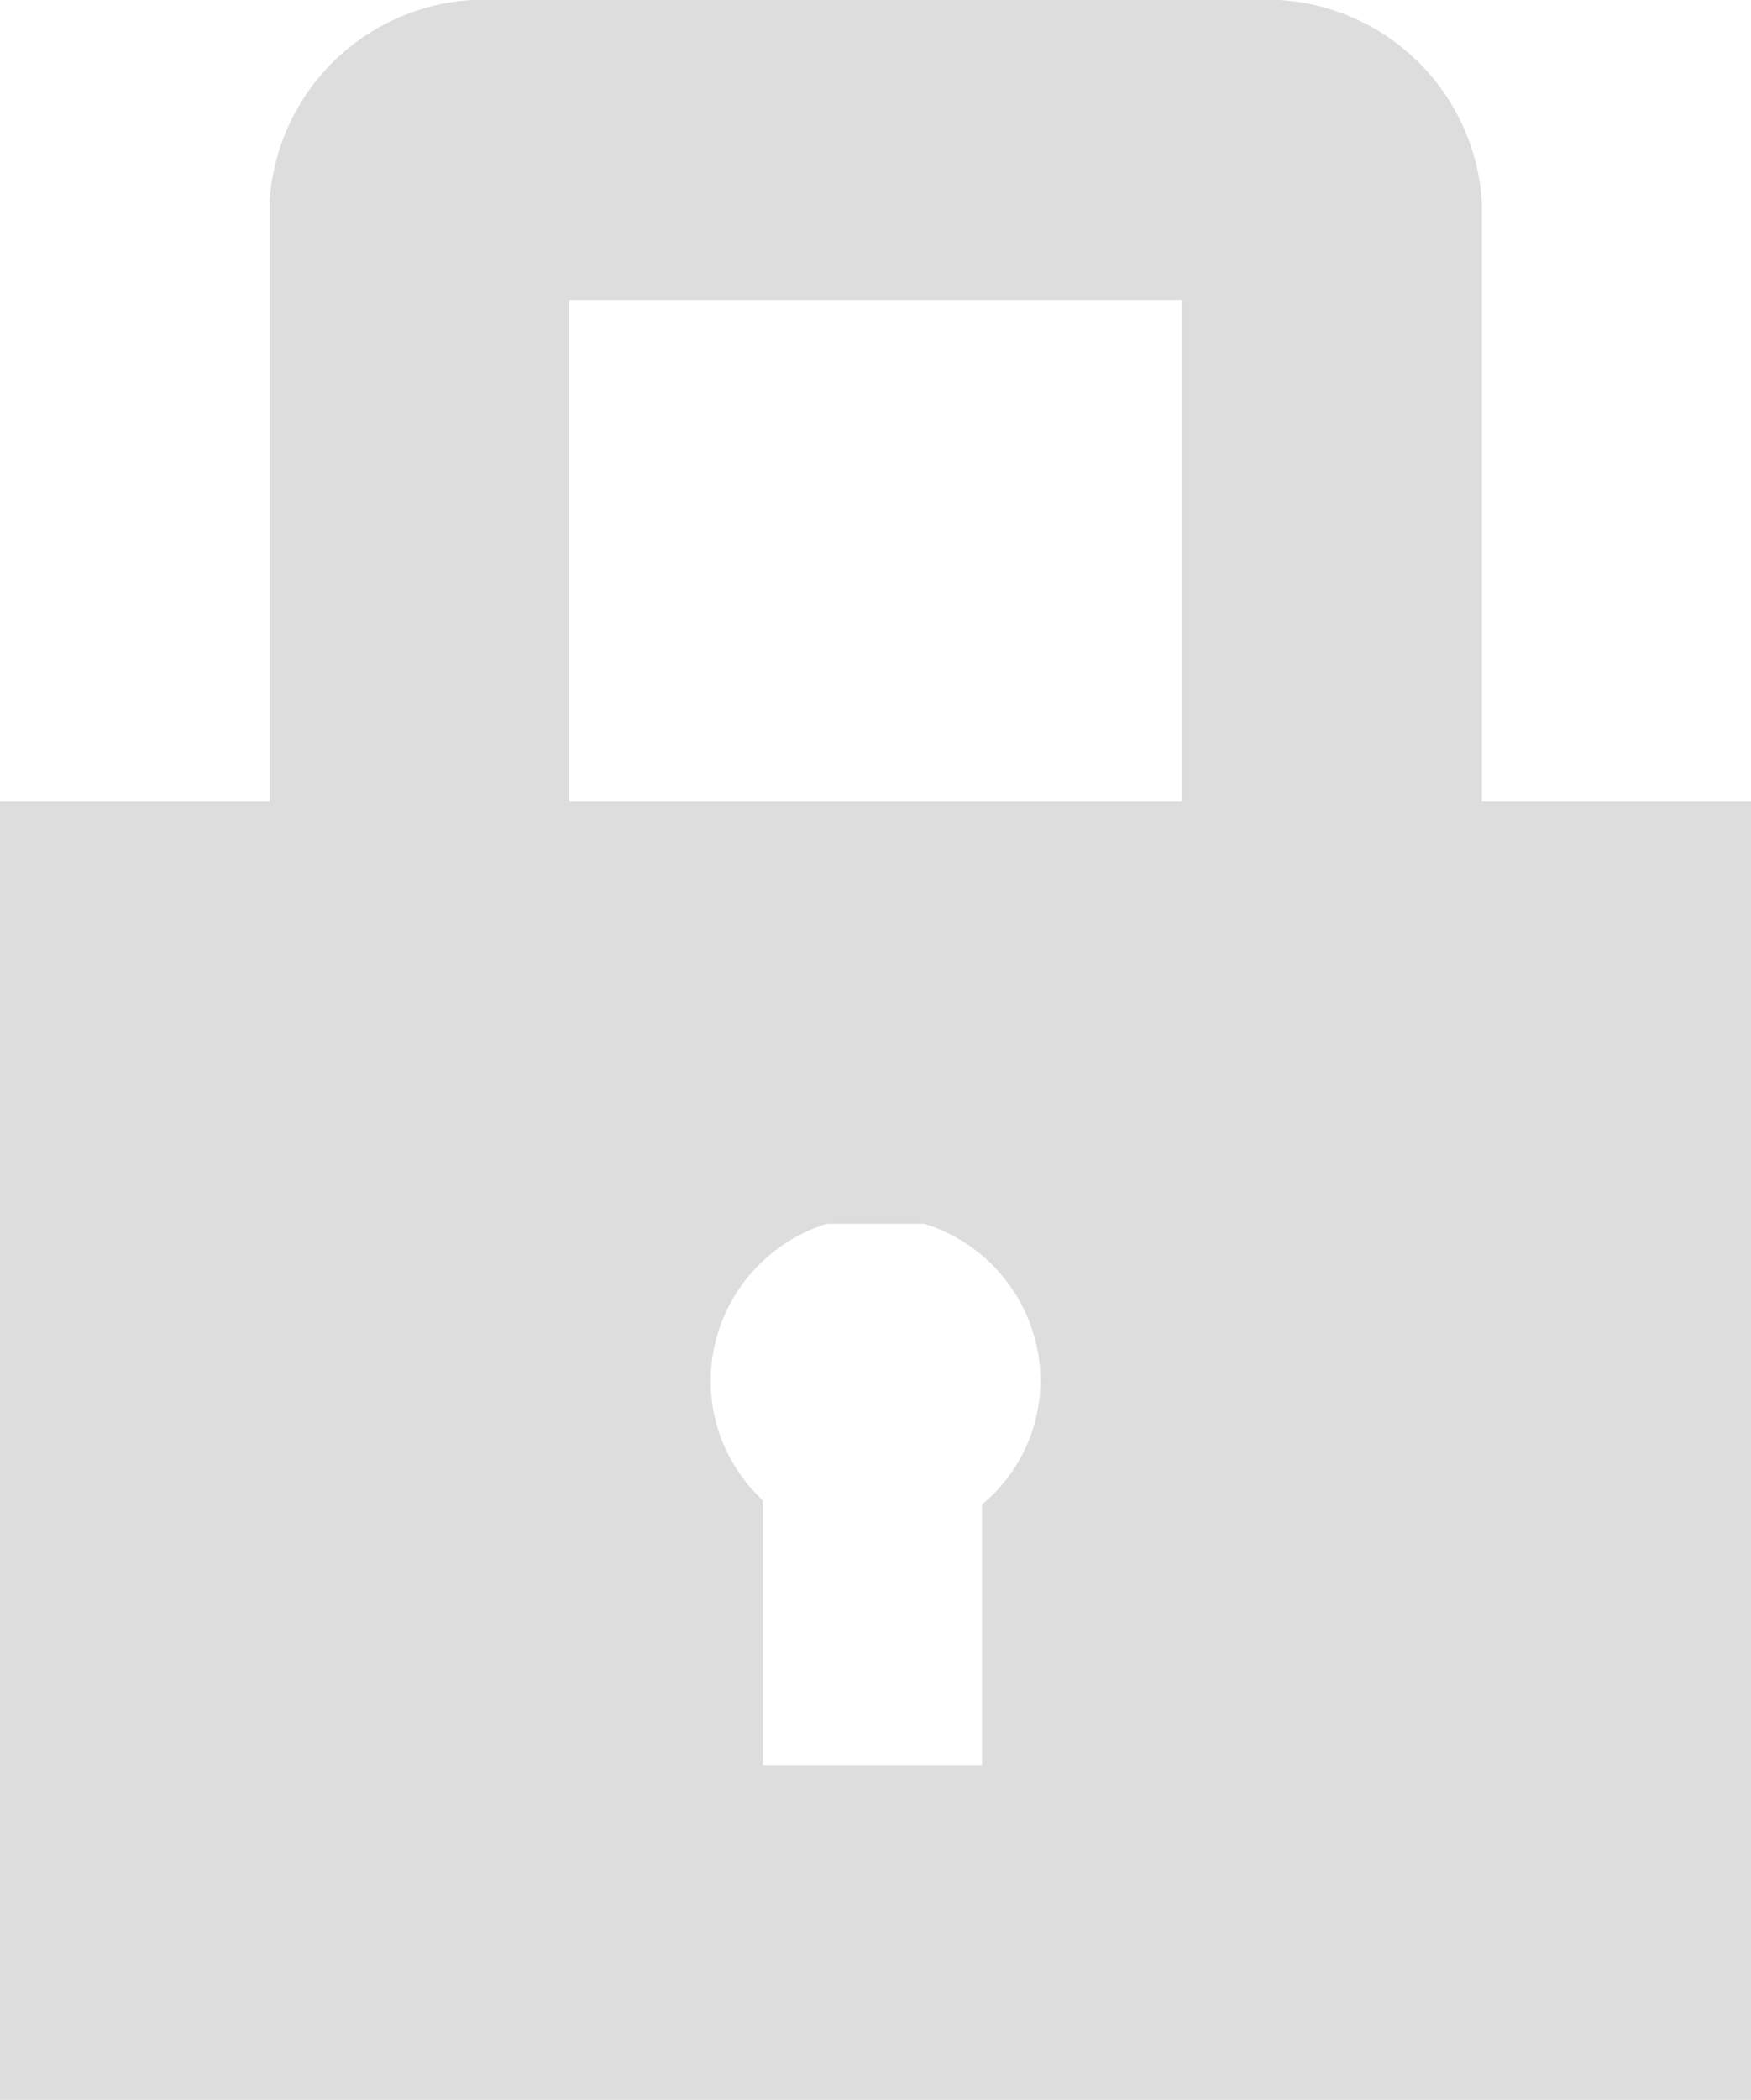 <svg xmlns="http://www.w3.org/2000/svg" viewBox="0 0 11.679 14">
  <defs>
    <style>
      .cls-1 {
        fill: #ddd;
      }
    </style>
  </defs>
  <g id="Group_799" data-name="Group 799" transform="translate(-919.689 -73.717)">
    <g id="Group_797" data-name="Group 797" transform="translate(928.056 73.717)">
      <path id="Path_240" data-name="Path 240" class="cls-1" d="M0,0H-5.054A1.437,1.437,0,0,0-6.569,1.347V6.812A1.437,1.437,0,0,0-5.054,8.159H0A1.439,1.439,0,0,0,1.517,6.812V1.347A1.439,1.439,0,0,0,0,0M-.483,6.159H-4.569V2H-.483ZM-.483,2"/>
    </g>
    <g id="Group_798" data-name="Group 798" transform="translate(926.239 83.748)">
      <path id="Path_241" data-name="Path 241" class="cls-1" d="M0,0V1.738H-1.462V-.028A1.085,1.085,0,0,1-1.81-.821a1.1,1.1,0,0,1,1.1-1.1,1.1,1.1,0,0,1,1.1,1.1A1.081,1.081,0,0,1,0,0M-6.55,3.969H5.129V-4.687H-6.55Zm0-8.656"/>
    </g>
  </g>
</svg>
